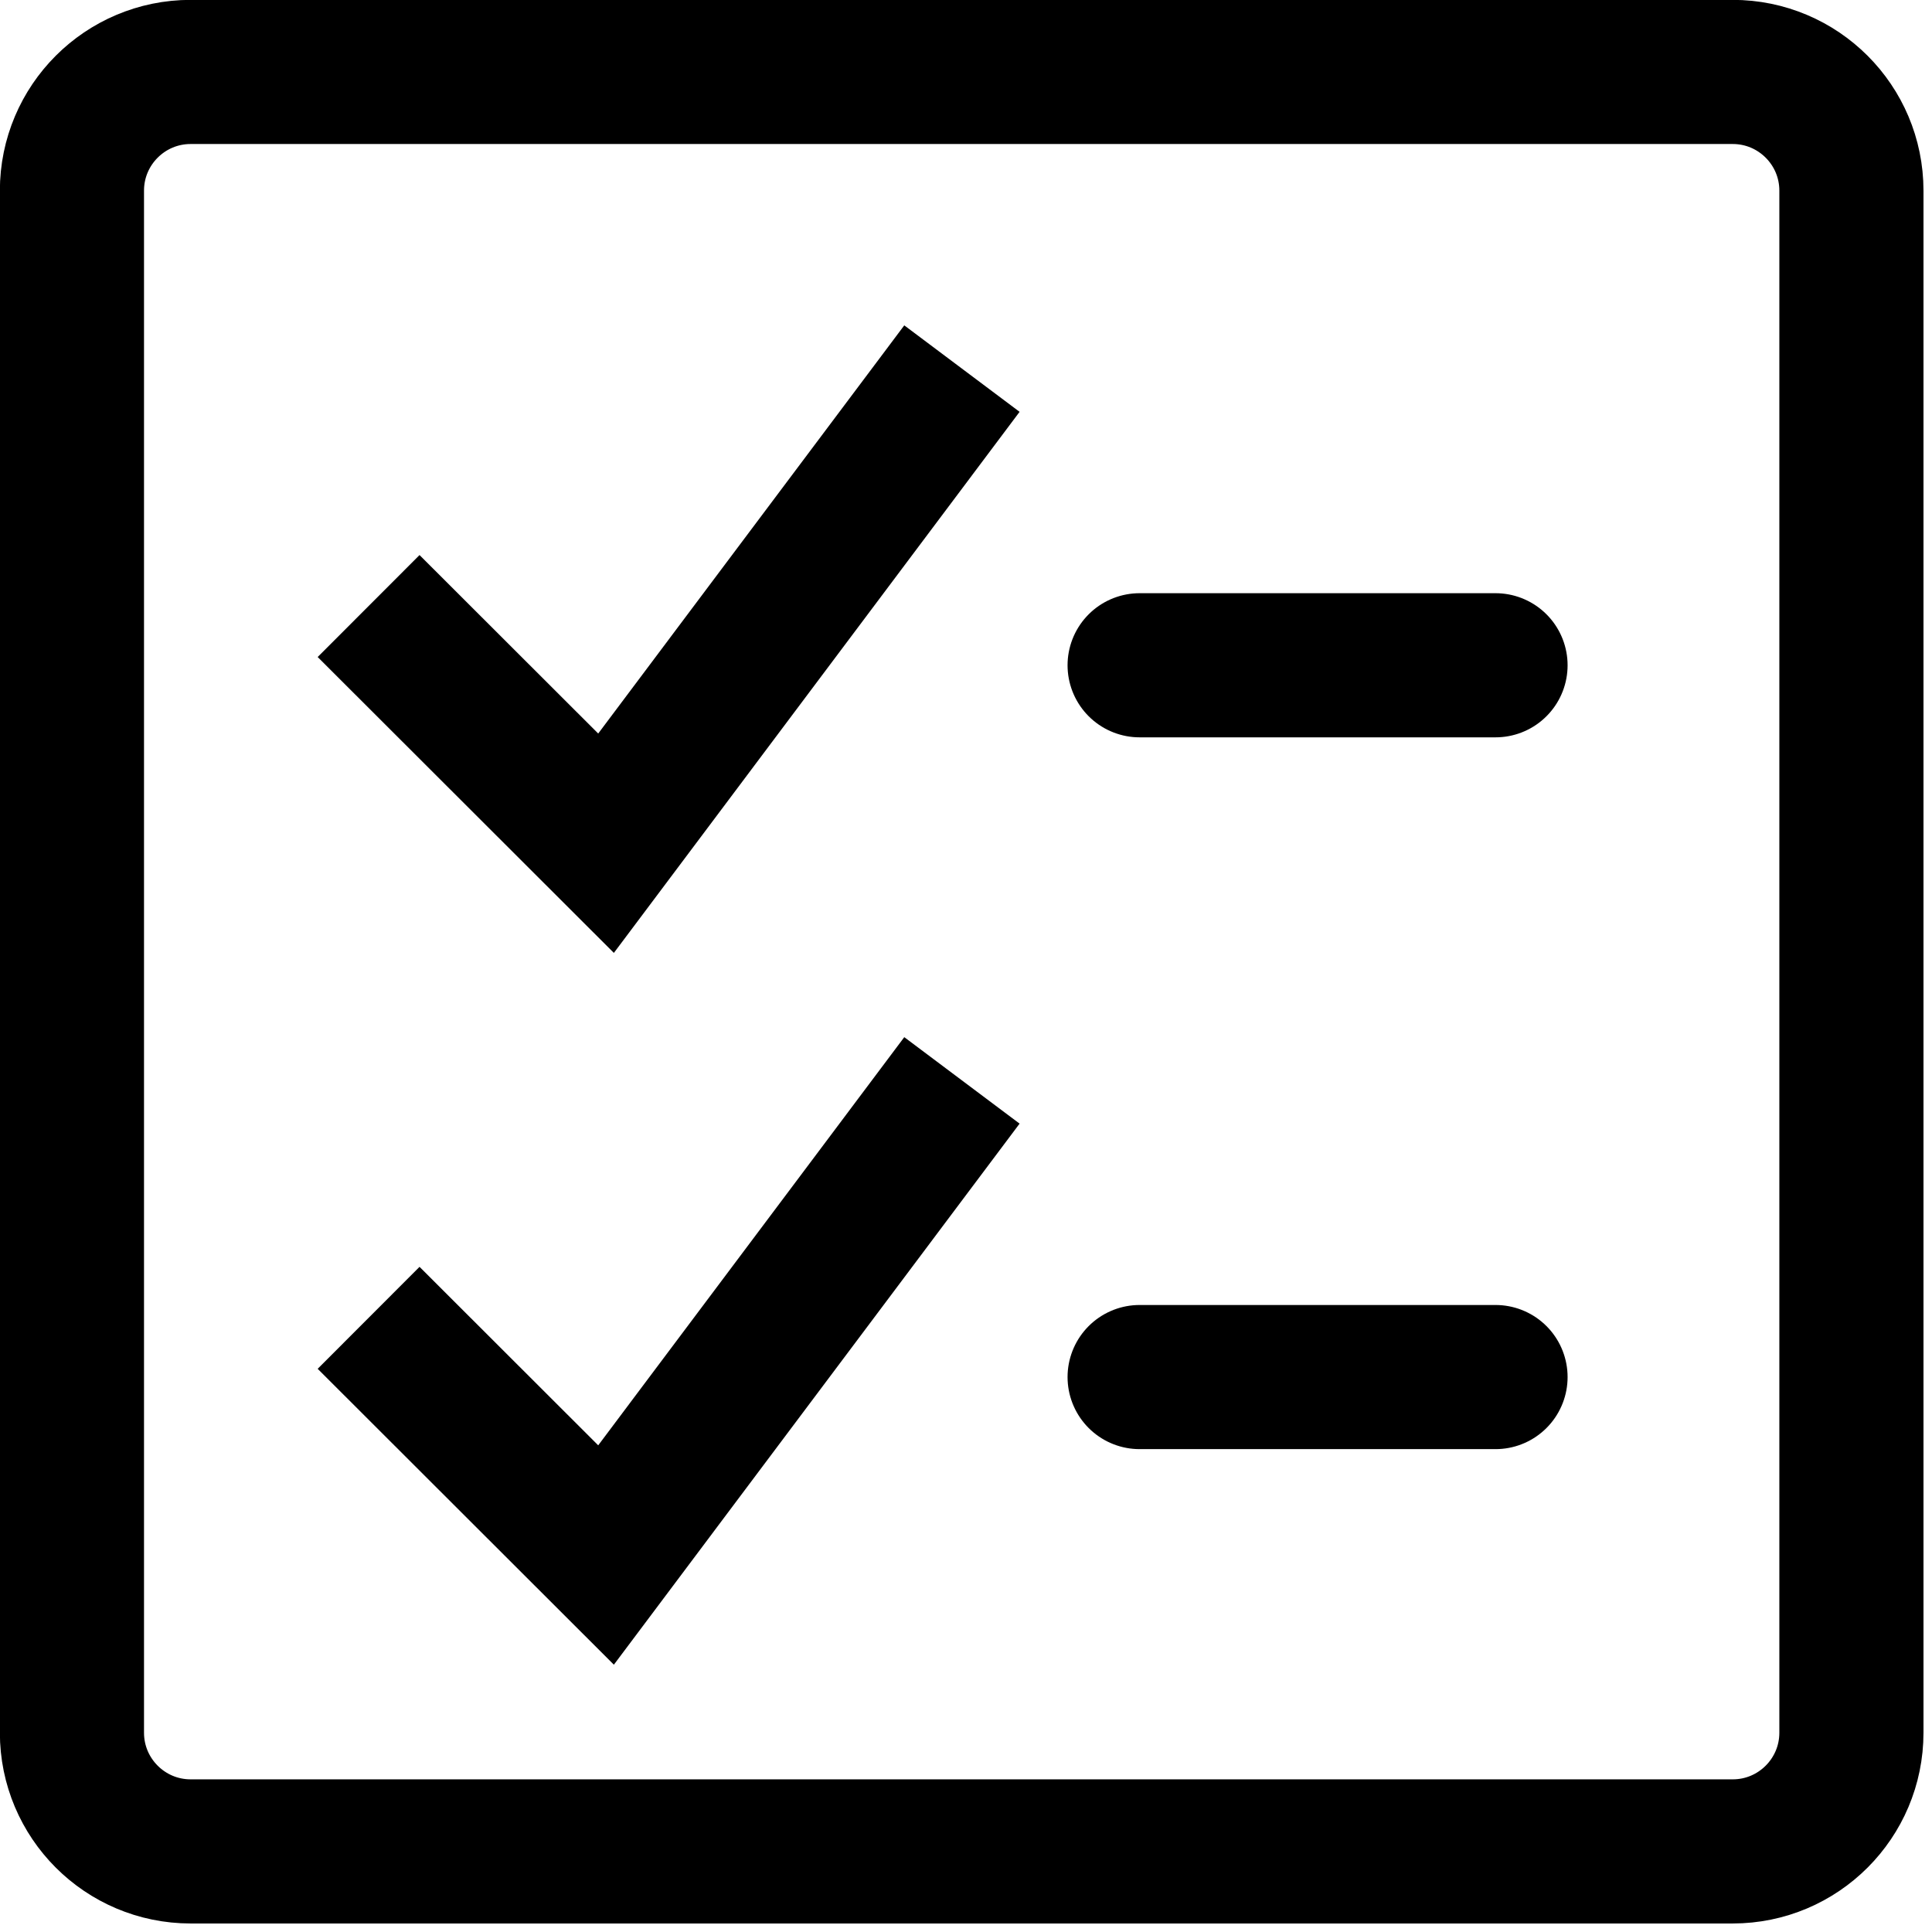<?xml version="1.0" encoding="UTF-8"?> <svg xmlns="http://www.w3.org/2000/svg" width="76" height="76" viewBox="0 0 76 76" fill="none"><g clip-path="url(#clip0_1917_9662)"><path d="M68.16 2.83H7.5C4.921 2.83 2.83 4.921 2.83 7.5V68.16C2.83 70.739 4.921 72.83 7.5 72.83H68.16C70.739 72.83 72.83 70.739 72.83 68.16V7.5C72.83 4.921 70.739 2.83 68.16 2.83Z" stroke="black" stroke-width="5.67" stroke-miterlimit="10"></path><path d="M37.84 14.5L23.84 33.17L14.5 23.84" stroke="black" stroke-width="5.67" stroke-miterlimit="10"></path><path d="M44.83 26.17H58.83" stroke="black" stroke-width="5.67" stroke-miterlimit="10" stroke-linecap="round"></path><path d="M37.84 42.5L23.84 61.17L14.5 51.84" stroke="black" stroke-width="5.67" stroke-miterlimit="10"></path><path d="M44.83 54.17H58.83" stroke="black" stroke-width="5.67" stroke-miterlimit="10" stroke-linecap="round"></path></g><defs><clipPath id="clip0_1917_9662"><rect width="75.67" height="75.67" fill="white"></rect></clipPath></defs></svg> 